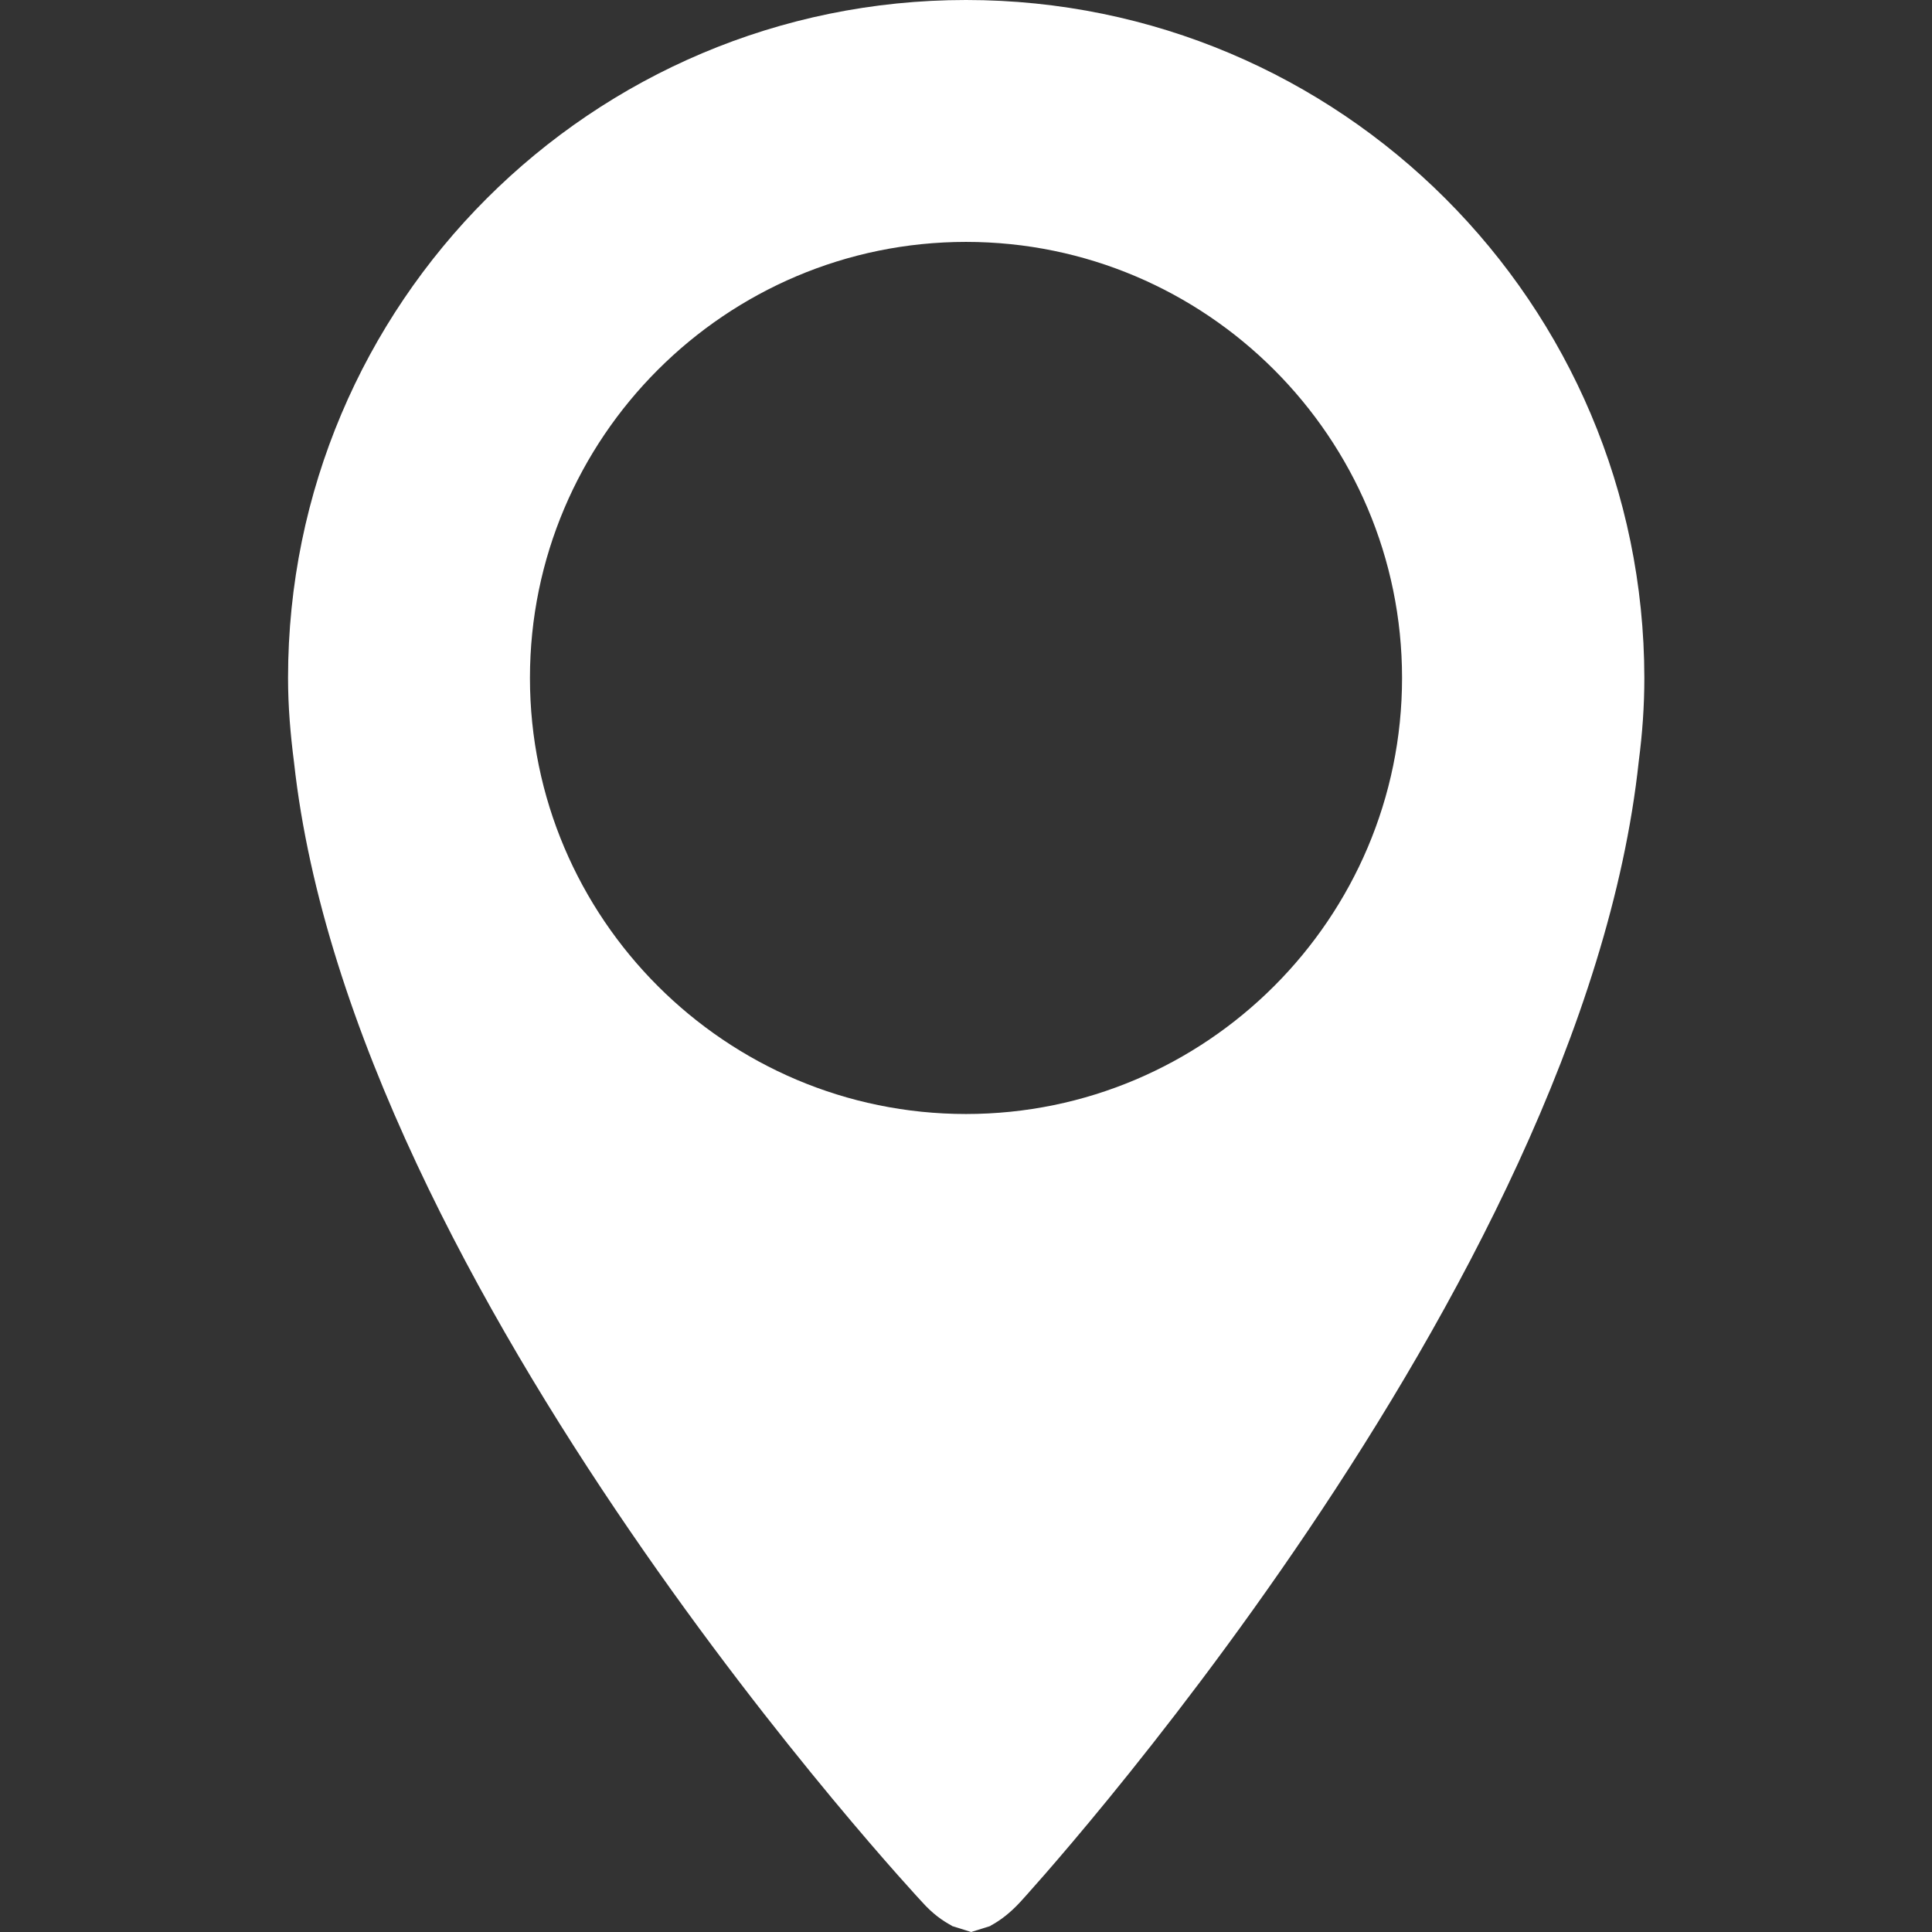 <?xml version="1.0" encoding="utf-8"?>
<!-- Generator: Adobe Illustrator 19.2.1, SVG Export Plug-In . SVG Version: 6.00 Build 0)  -->
<svg version="1.1" id="Capa_1" xmlns="http://www.w3.org/2000/svg" xmlns:xlink="http://www.w3.org/1999/xlink" x="0px" y="0px"
	 viewBox="0 0 485.6 485.6" style="enable-background:new 0 0 485.6 485.6;" xml:space="preserve">
<rect x="0" y="0" width="485.6" height="485.6" fill="#333333" stroke="none"/>
<style type="text/css">
	.st0{fill:#FFFFFF;}
</style>
<g>
	<g>
		<g>
			<path class="st0" d="M242.8,0C148.7,0,72.4,76.3,72.4,170.4c0,7.2,0.6,14.2,1.5,21.2c14.6,133.1,157.9,286.5,157.9,286.5
				c2.6,2.9,5,4.6,7.4,5.9l0.1,0.1l4.8,1.5l4.8-1.5l0.1-0.1c2.4-1.3,4.8-3.1,7.4-5.9c0,0,141.3-153.7,155.5-286.8
				c0.9-6.9,1.4-13.8,1.4-20.9C413.2,76.3,336.9,0,242.8,0z M242.8,280c-60.4,0-109.6-49.2-109.6-109.6S182.4,60.8,242.8,60.8
				S352.4,110,352.4,170.4S303.2,280,242.8,280z"/>
		</g>
	</g>
</g>
</svg>
